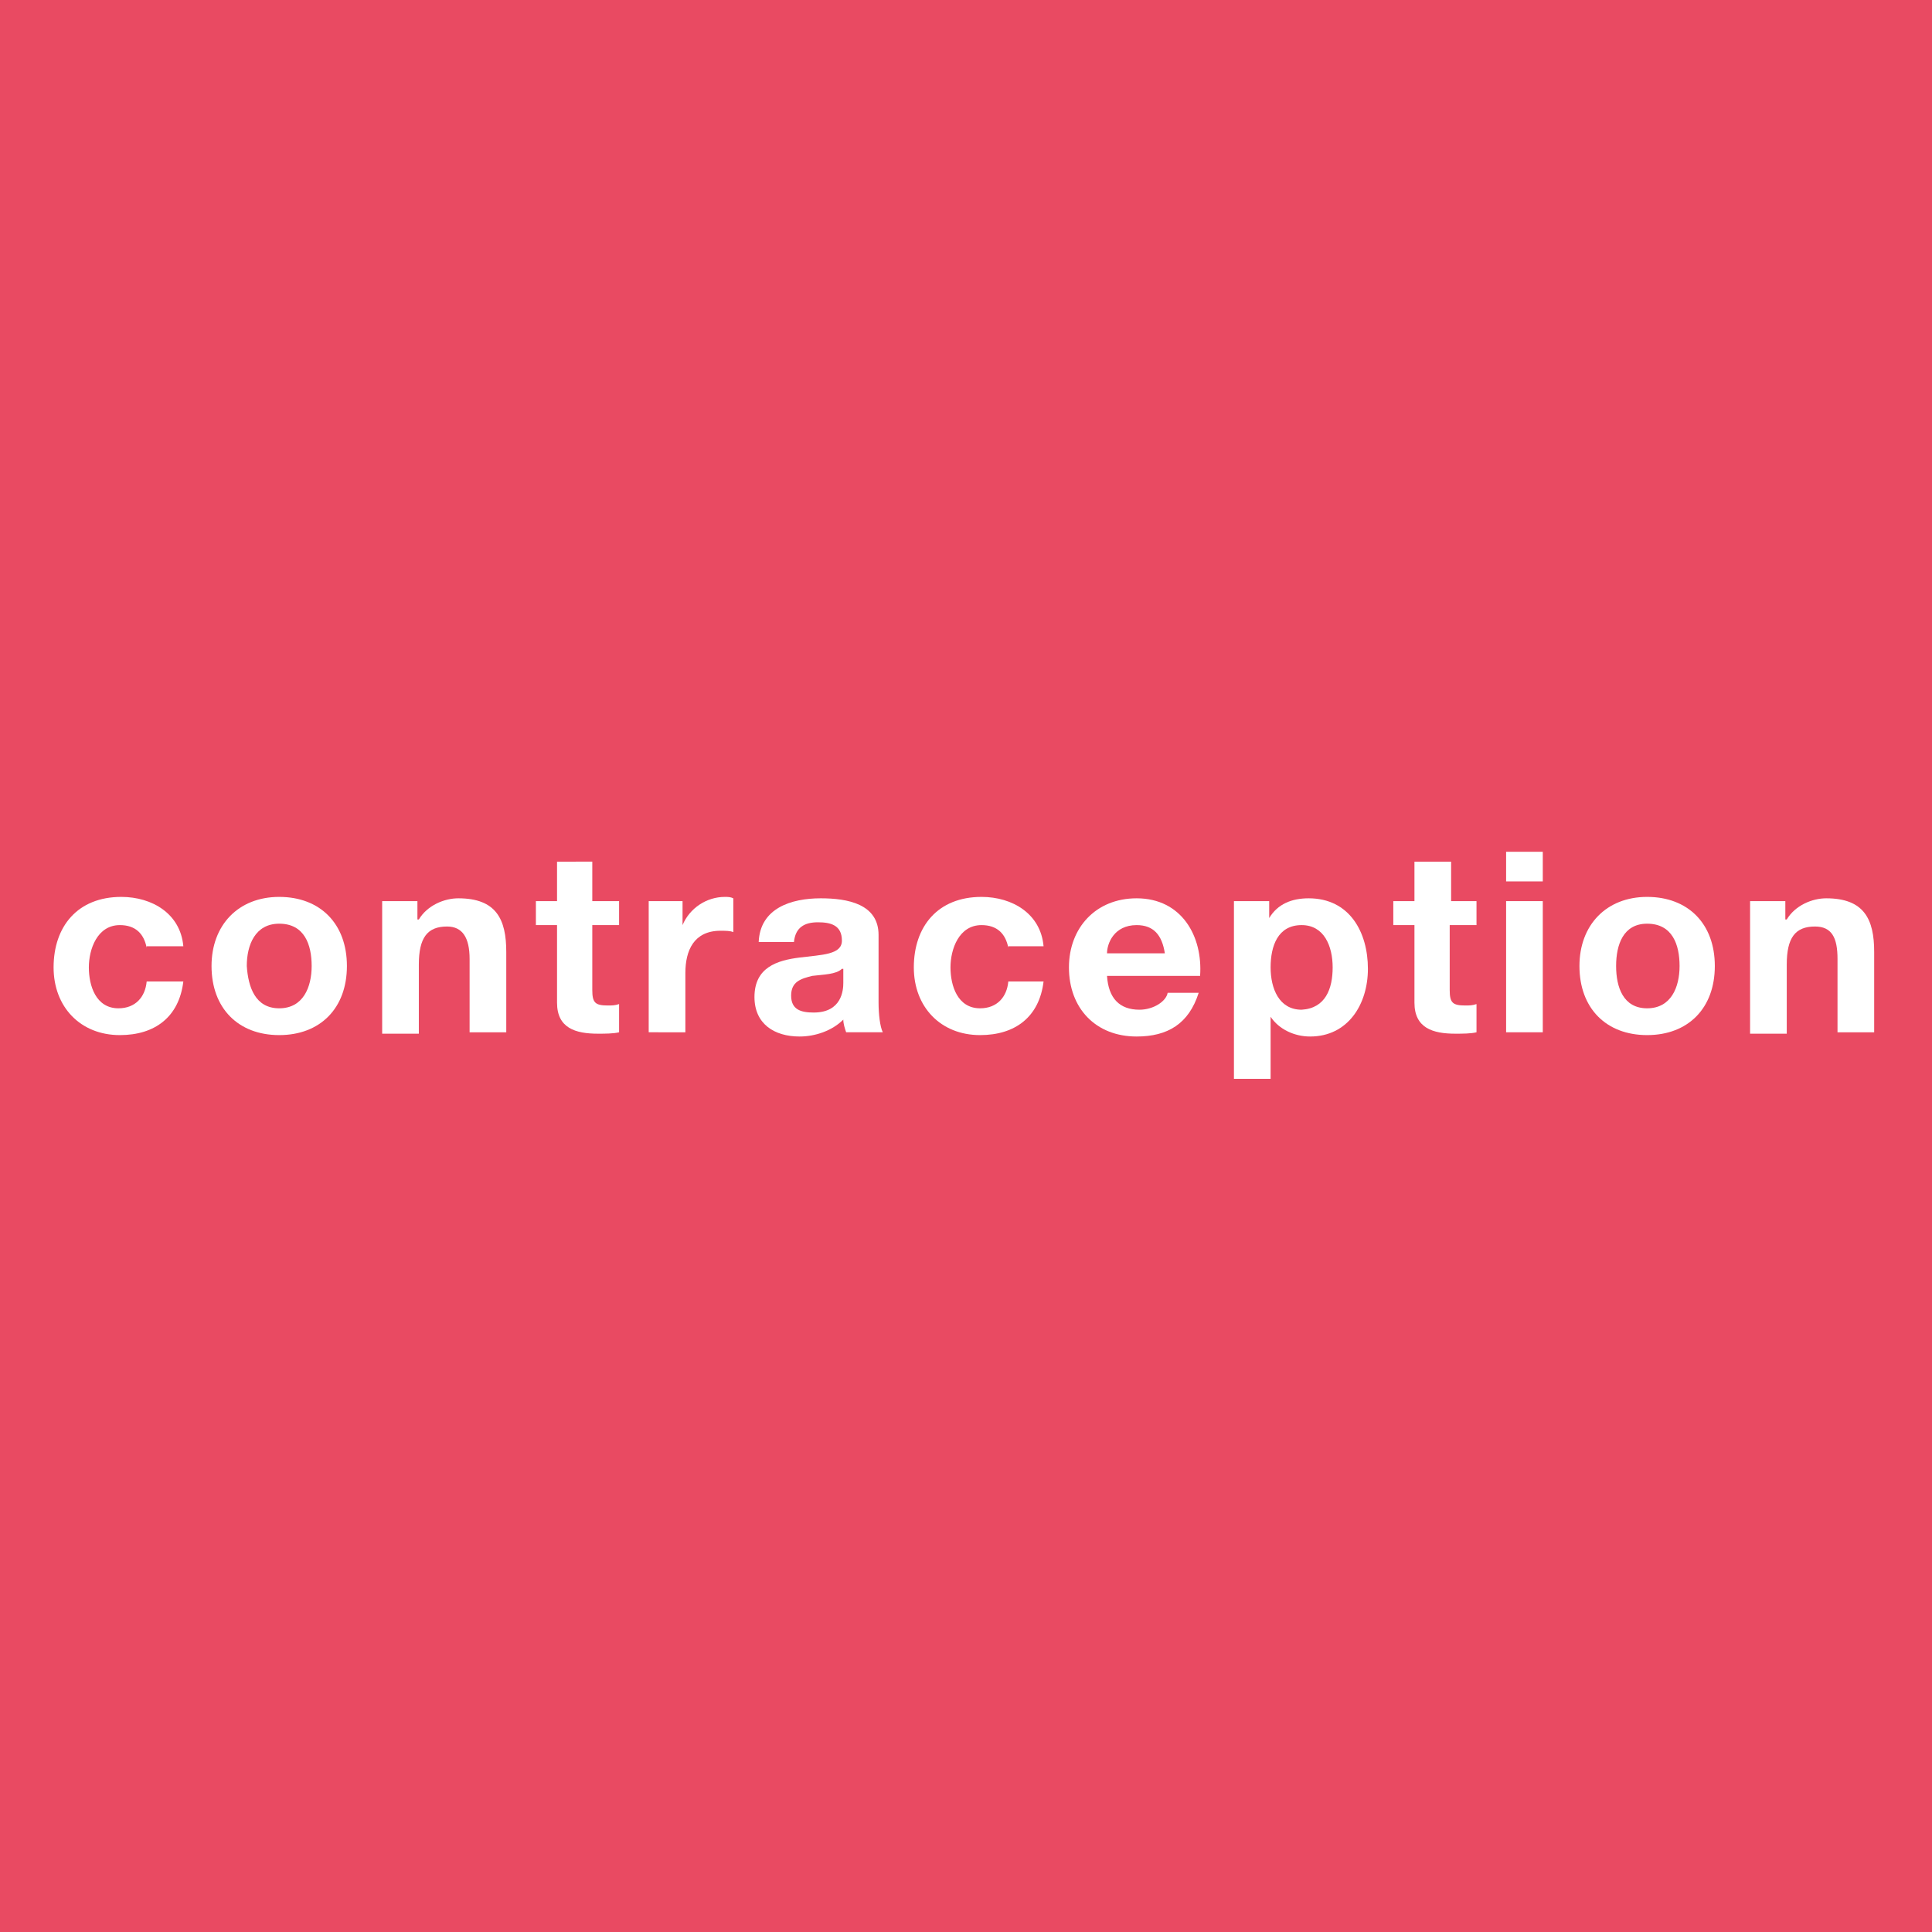 <?xml version="1.0" encoding="UTF-8"?>
<svg xmlns="http://www.w3.org/2000/svg" xmlns:xlink="http://www.w3.org/1999/xlink" version="1.1" id="Calque_1" x="0px" y="0px" viewBox="0 0 137 137" style="enable-background:new 0 0 137 137;" xml:space="preserve">
<style type="text/css">
	.st0{fill:#E94A62;}
	.st1{enable-background:new    ;}
	.st2{fill:#FFFFFF;}
</style>
<rect x="-0.2" y="0" class="st0" width="137.3" height="137"></rect>
<g class="st1">
	<path class="st2" d="M10.4,67.2c-0.2-1-0.8-1.6-1.9-1.6c-1.6,0-2.2,1.7-2.2,3c0,1.3,0.5,2.9,2.1,2.9c1.2,0,1.9-0.8,2-1.9H13   c-0.3,2.5-2,3.8-4.5,3.8c-2.8,0-4.7-2-4.7-4.8c0-2.9,1.7-5,4.8-5c2.2,0,4.2,1.2,4.4,3.5H10.4z"></path>
	<path class="st2" d="M19.8,63.6c2.9,0,4.8,1.9,4.8,4.9c0,3-1.9,4.9-4.8,4.9c-2.9,0-4.8-1.9-4.8-4.9C15,65.6,16.9,63.6,19.8,63.6z    M19.8,71.5c1.7,0,2.3-1.5,2.3-3c0-1.5-0.5-3-2.3-3c-1.7,0-2.3,1.5-2.3,3C17.6,70,18.1,71.5,19.8,71.5z"></path>
	<path class="st2" d="M27.2,63.9h2.4v1.3h0.1c0.6-1,1.8-1.5,2.8-1.5c2.7,0,3.4,1.5,3.4,3.8v5.7h-2.6V68c0-1.5-0.5-2.3-1.6-2.3   c-1.4,0-2,0.8-2,2.7v4.9h-2.6V63.9z"></path>
	<path class="st2" d="M42,63.9h1.9v1.7H42v4.6c0,0.9,0.2,1.1,1.1,1.1c0.3,0,0.5,0,0.8-0.1v2c-0.4,0.1-1,0.1-1.5,0.1   c-1.6,0-2.9-0.4-2.9-2.2v-5.5h-1.5v-1.7h1.5v-2.8H42V63.9z"></path>
	<path class="st2" d="M46,63.9h2.4v1.7h0c0.5-1.2,1.7-2,3-2c0.2,0,0.4,0,0.6,0.1v2.4c-0.2-0.1-0.6-0.1-0.9-0.1c-1.9,0-2.5,1.4-2.5,3   v4.2H46V63.9z"></path>
	<path class="st2" d="M53.8,66.8c0.1-2.4,2.3-3.1,4.4-3.1c1.9,0,4.1,0.4,4.1,2.6v4.8c0,0.8,0.1,1.7,0.3,2.1H60   c-0.1-0.3-0.2-0.6-0.2-0.9c-0.8,0.8-2,1.2-3.1,1.2c-1.8,0-3.2-0.9-3.2-2.8c0-2.1,1.6-2.6,3.2-2.8c1.6-0.2,3-0.2,3-1.2   c0-1.1-0.8-1.3-1.7-1.3c-1,0-1.6,0.4-1.7,1.4H53.8z M59.7,68.7c-0.4,0.4-1.3,0.4-2.1,0.5c-0.8,0.2-1.5,0.4-1.5,1.4   c0,1,0.7,1.2,1.6,1.2c2,0,2.1-1.6,2.1-2.1V68.7z"></path>
	<path class="st2" d="M71.5,67.2c-0.2-1-0.8-1.6-1.9-1.6c-1.6,0-2.2,1.7-2.2,3c0,1.3,0.5,2.9,2.1,2.9c1.2,0,1.9-0.8,2-1.9H74   c-0.3,2.5-2,3.8-4.5,3.8c-2.8,0-4.7-2-4.7-4.8c0-2.9,1.7-5,4.8-5c2.2,0,4.2,1.2,4.4,3.5H71.5z"></path>
	<path class="st2" d="M78.5,69.2c0.1,1.6,0.9,2.4,2.3,2.4c1,0,1.9-0.6,2-1.2H85c-0.7,2.2-2.2,3.1-4.4,3.1c-2.9,0-4.8-2-4.8-4.9   c0-2.8,1.9-4.9,4.8-4.9c3.2,0,4.7,2.7,4.5,5.5H78.5z M82.6,67.6c-0.2-1.3-0.8-2-2-2c-1.6,0-2.1,1.3-2.1,2H82.6z"></path>
	<path class="st2" d="M87.6,63.9H90v1.2h0c0.6-1,1.6-1.4,2.8-1.4c2.9,0,4.2,2.4,4.2,5c0,2.5-1.4,4.8-4.1,4.8c-1.1,0-2.2-0.5-2.8-1.4   h0v4.4h-2.6V63.9z M94.5,68.6c0-1.5-0.6-3-2.2-3c-1.7,0-2.2,1.5-2.2,3c0,1.5,0.6,3,2.2,3C94,71.5,94.5,70.1,94.5,68.6z"></path>
	<path class="st2" d="M102.8,63.9h1.9v1.7h-1.9v4.6c0,0.9,0.2,1.1,1.1,1.1c0.3,0,0.5,0,0.8-0.1v2c-0.4,0.1-1,0.1-1.5,0.1   c-1.6,0-2.9-0.4-2.9-2.2v-5.5h-1.5v-1.7h1.5v-2.8h2.6V63.9z"></path>
	<path class="st2" d="M109.4,62.5h-2.6v-2.1h2.6V62.5z M106.8,63.9h2.6v9.3h-2.6V63.9z"></path>
	<path class="st2" d="M116.8,63.6c2.9,0,4.8,1.9,4.8,4.9c0,3-1.9,4.9-4.8,4.9c-2.9,0-4.8-1.9-4.8-4.9   C112,65.6,113.9,63.6,116.8,63.6z M116.8,71.5c1.7,0,2.3-1.5,2.3-3c0-1.5-0.5-3-2.3-3c-1.7,0-2.2,1.5-2.2,3   C114.6,70,115.1,71.5,116.8,71.5z"></path>
	<path class="st2" d="M124.2,63.9h2.4v1.3h0.1c0.6-1,1.8-1.5,2.8-1.5c2.7,0,3.4,1.5,3.4,3.8v5.7h-2.6V68c0-1.5-0.4-2.3-1.6-2.3   c-1.4,0-2,0.8-2,2.7v4.9h-2.6V63.9z"></path>
</g>
</svg>
